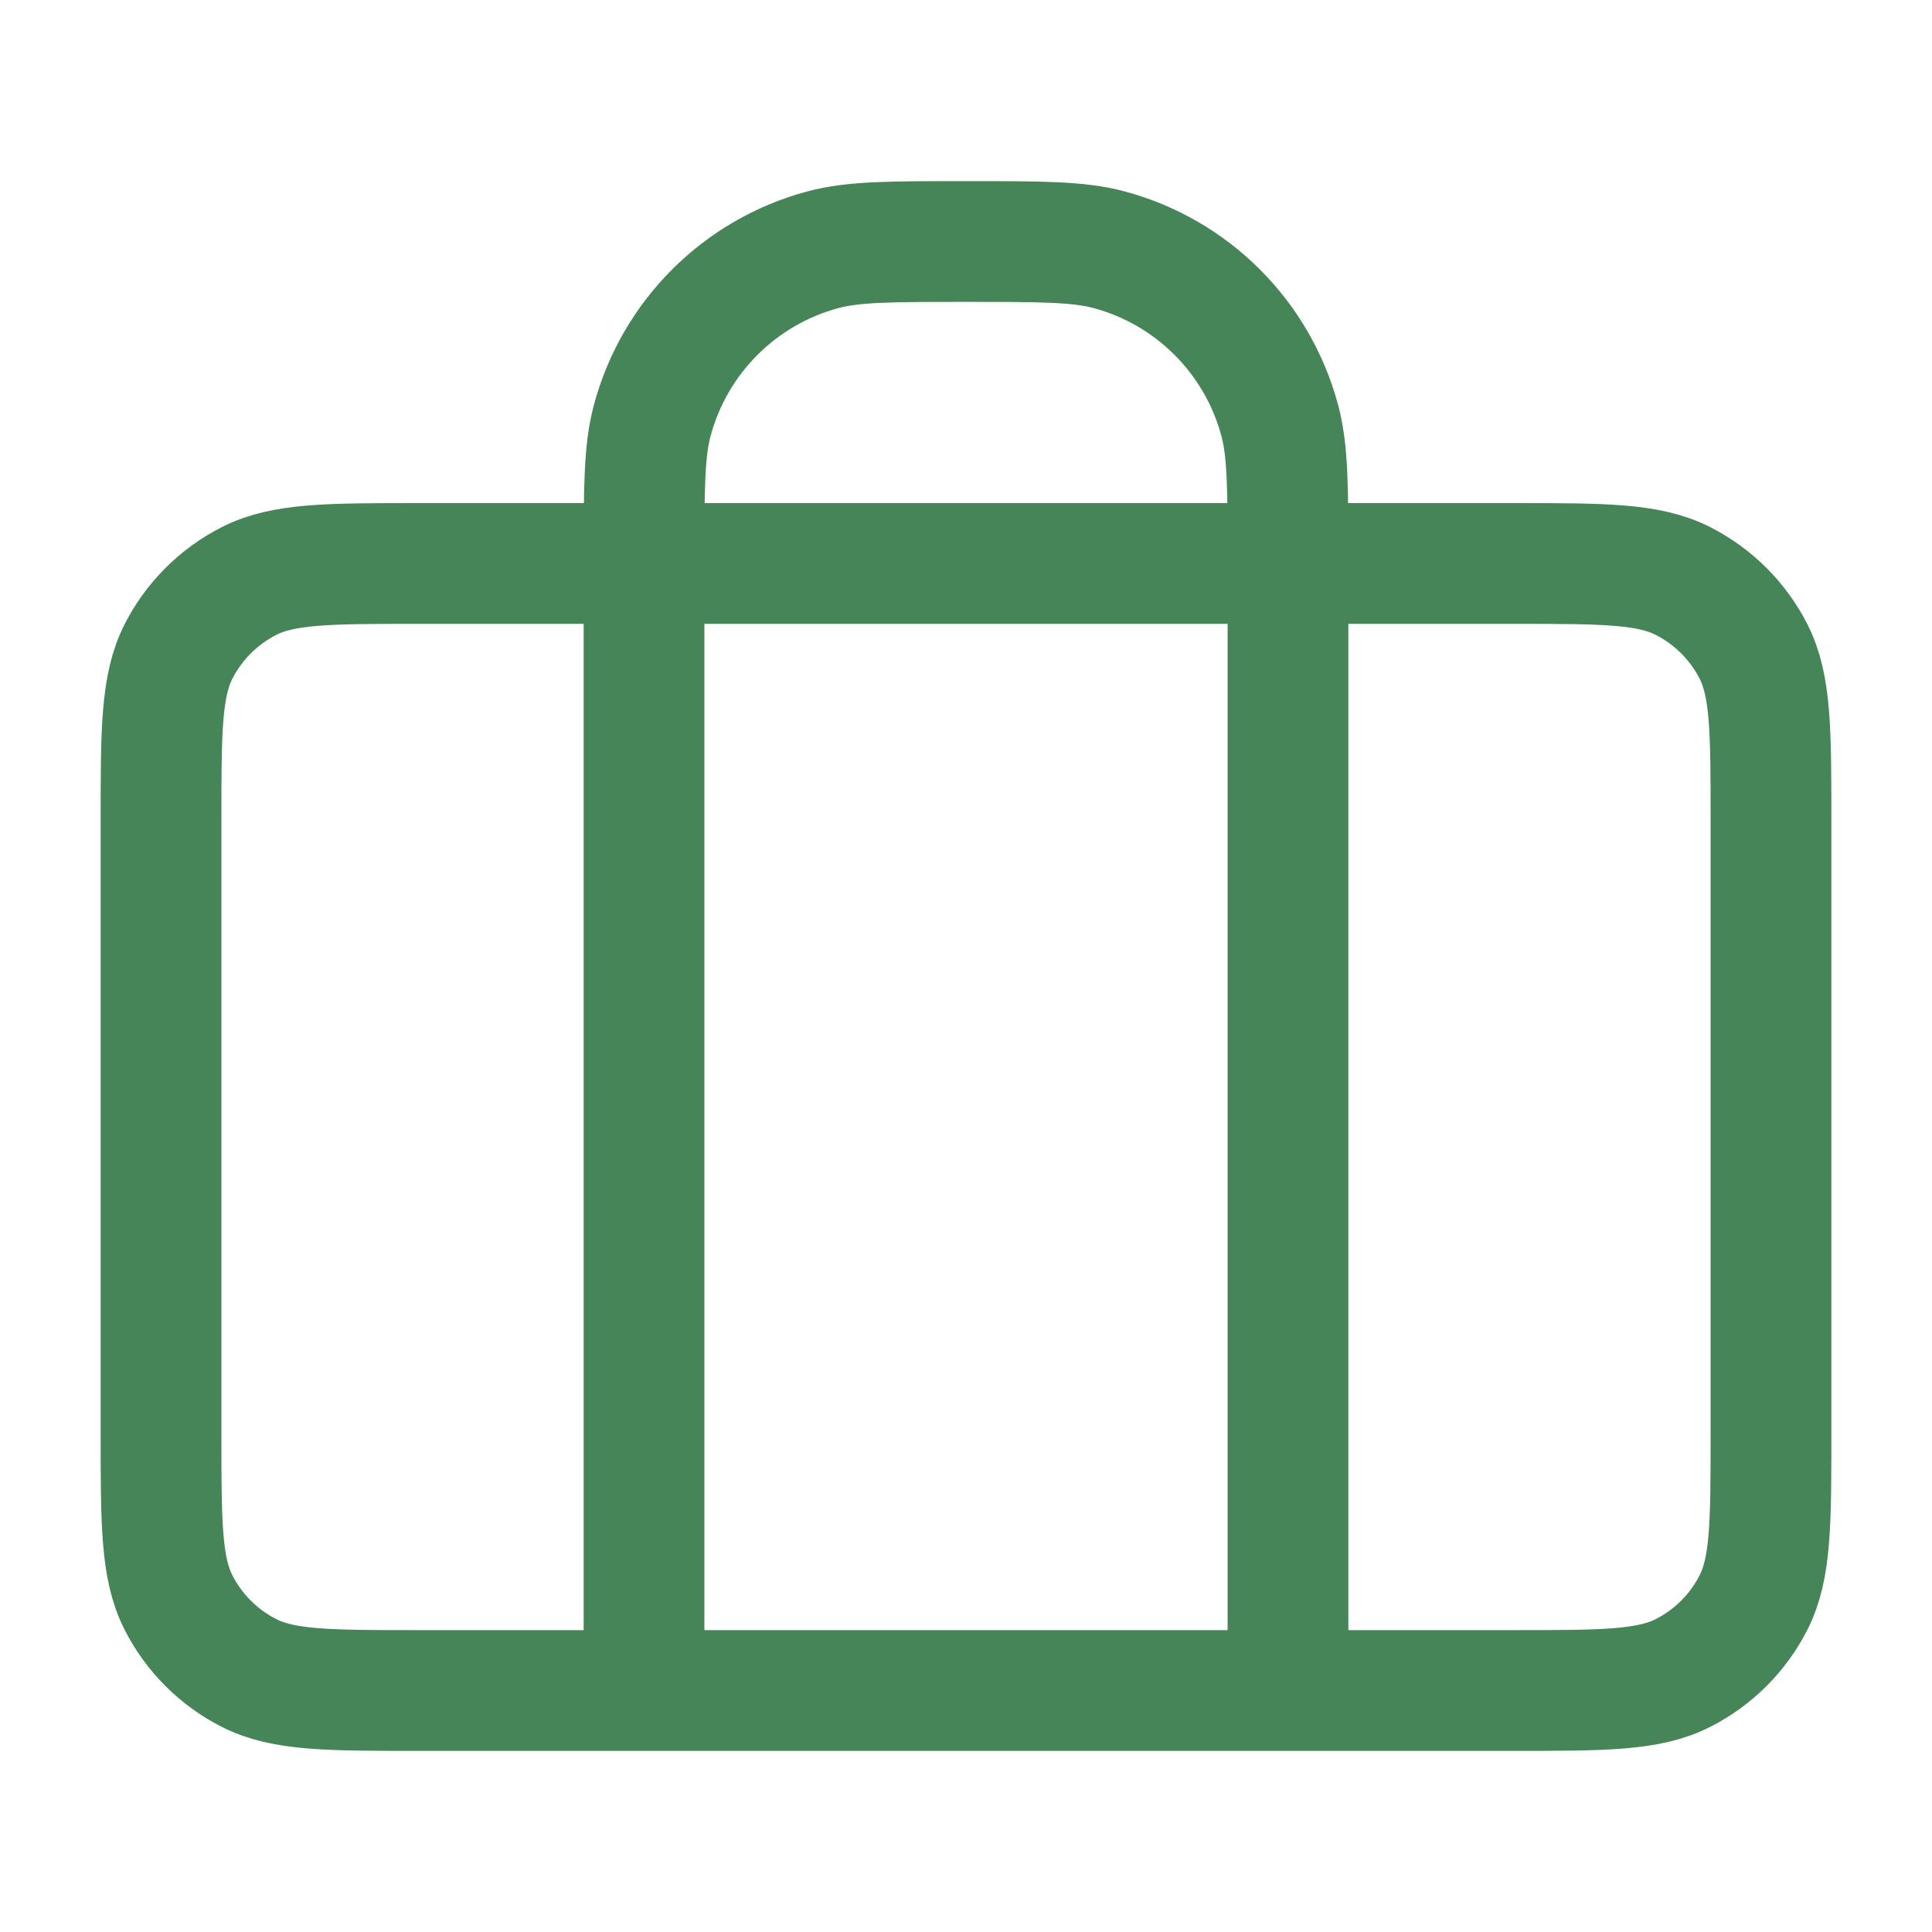 <?xml version="1.0" encoding="UTF-8"?>
<svg xmlns="http://www.w3.org/2000/svg" width="32" height="32" viewBox="0 0 32 32" fill="none">
  <path d="M10.667 28V9.333C10.667 8.093 10.667 7.473 10.803 6.965C11.173 5.584 12.251 4.506 13.631 4.136C14.14 4 14.76 4 16 4C17.24 4 17.86 4 18.369 4.136C19.749 4.506 20.827 5.584 21.197 6.965C21.333 7.473 21.333 8.093 21.333 9.333V28M6.933 28H25.067C26.56 28 27.307 28 27.877 27.709C28.379 27.454 28.787 27.046 29.043 26.544C29.333 25.974 29.333 25.227 29.333 23.733V13.6C29.333 12.107 29.333 11.36 29.043 10.789C28.787 10.288 28.379 9.88 27.877 9.624C27.307 9.333 26.56 9.333 25.067 9.333H6.933C5.44 9.333 4.693 9.333 4.123 9.624C3.621 9.88 3.213 10.288 2.957 10.789C2.667 11.36 2.667 12.107 2.667 13.6V23.733C2.667 25.227 2.667 25.974 2.957 26.544C3.213 27.046 3.621 27.454 4.123 27.709C4.693 28 5.44 28 6.933 28Z" stroke="#458558" stroke-width="2" stroke-linecap="round" stroke-linejoin="round"></path>
</svg>
